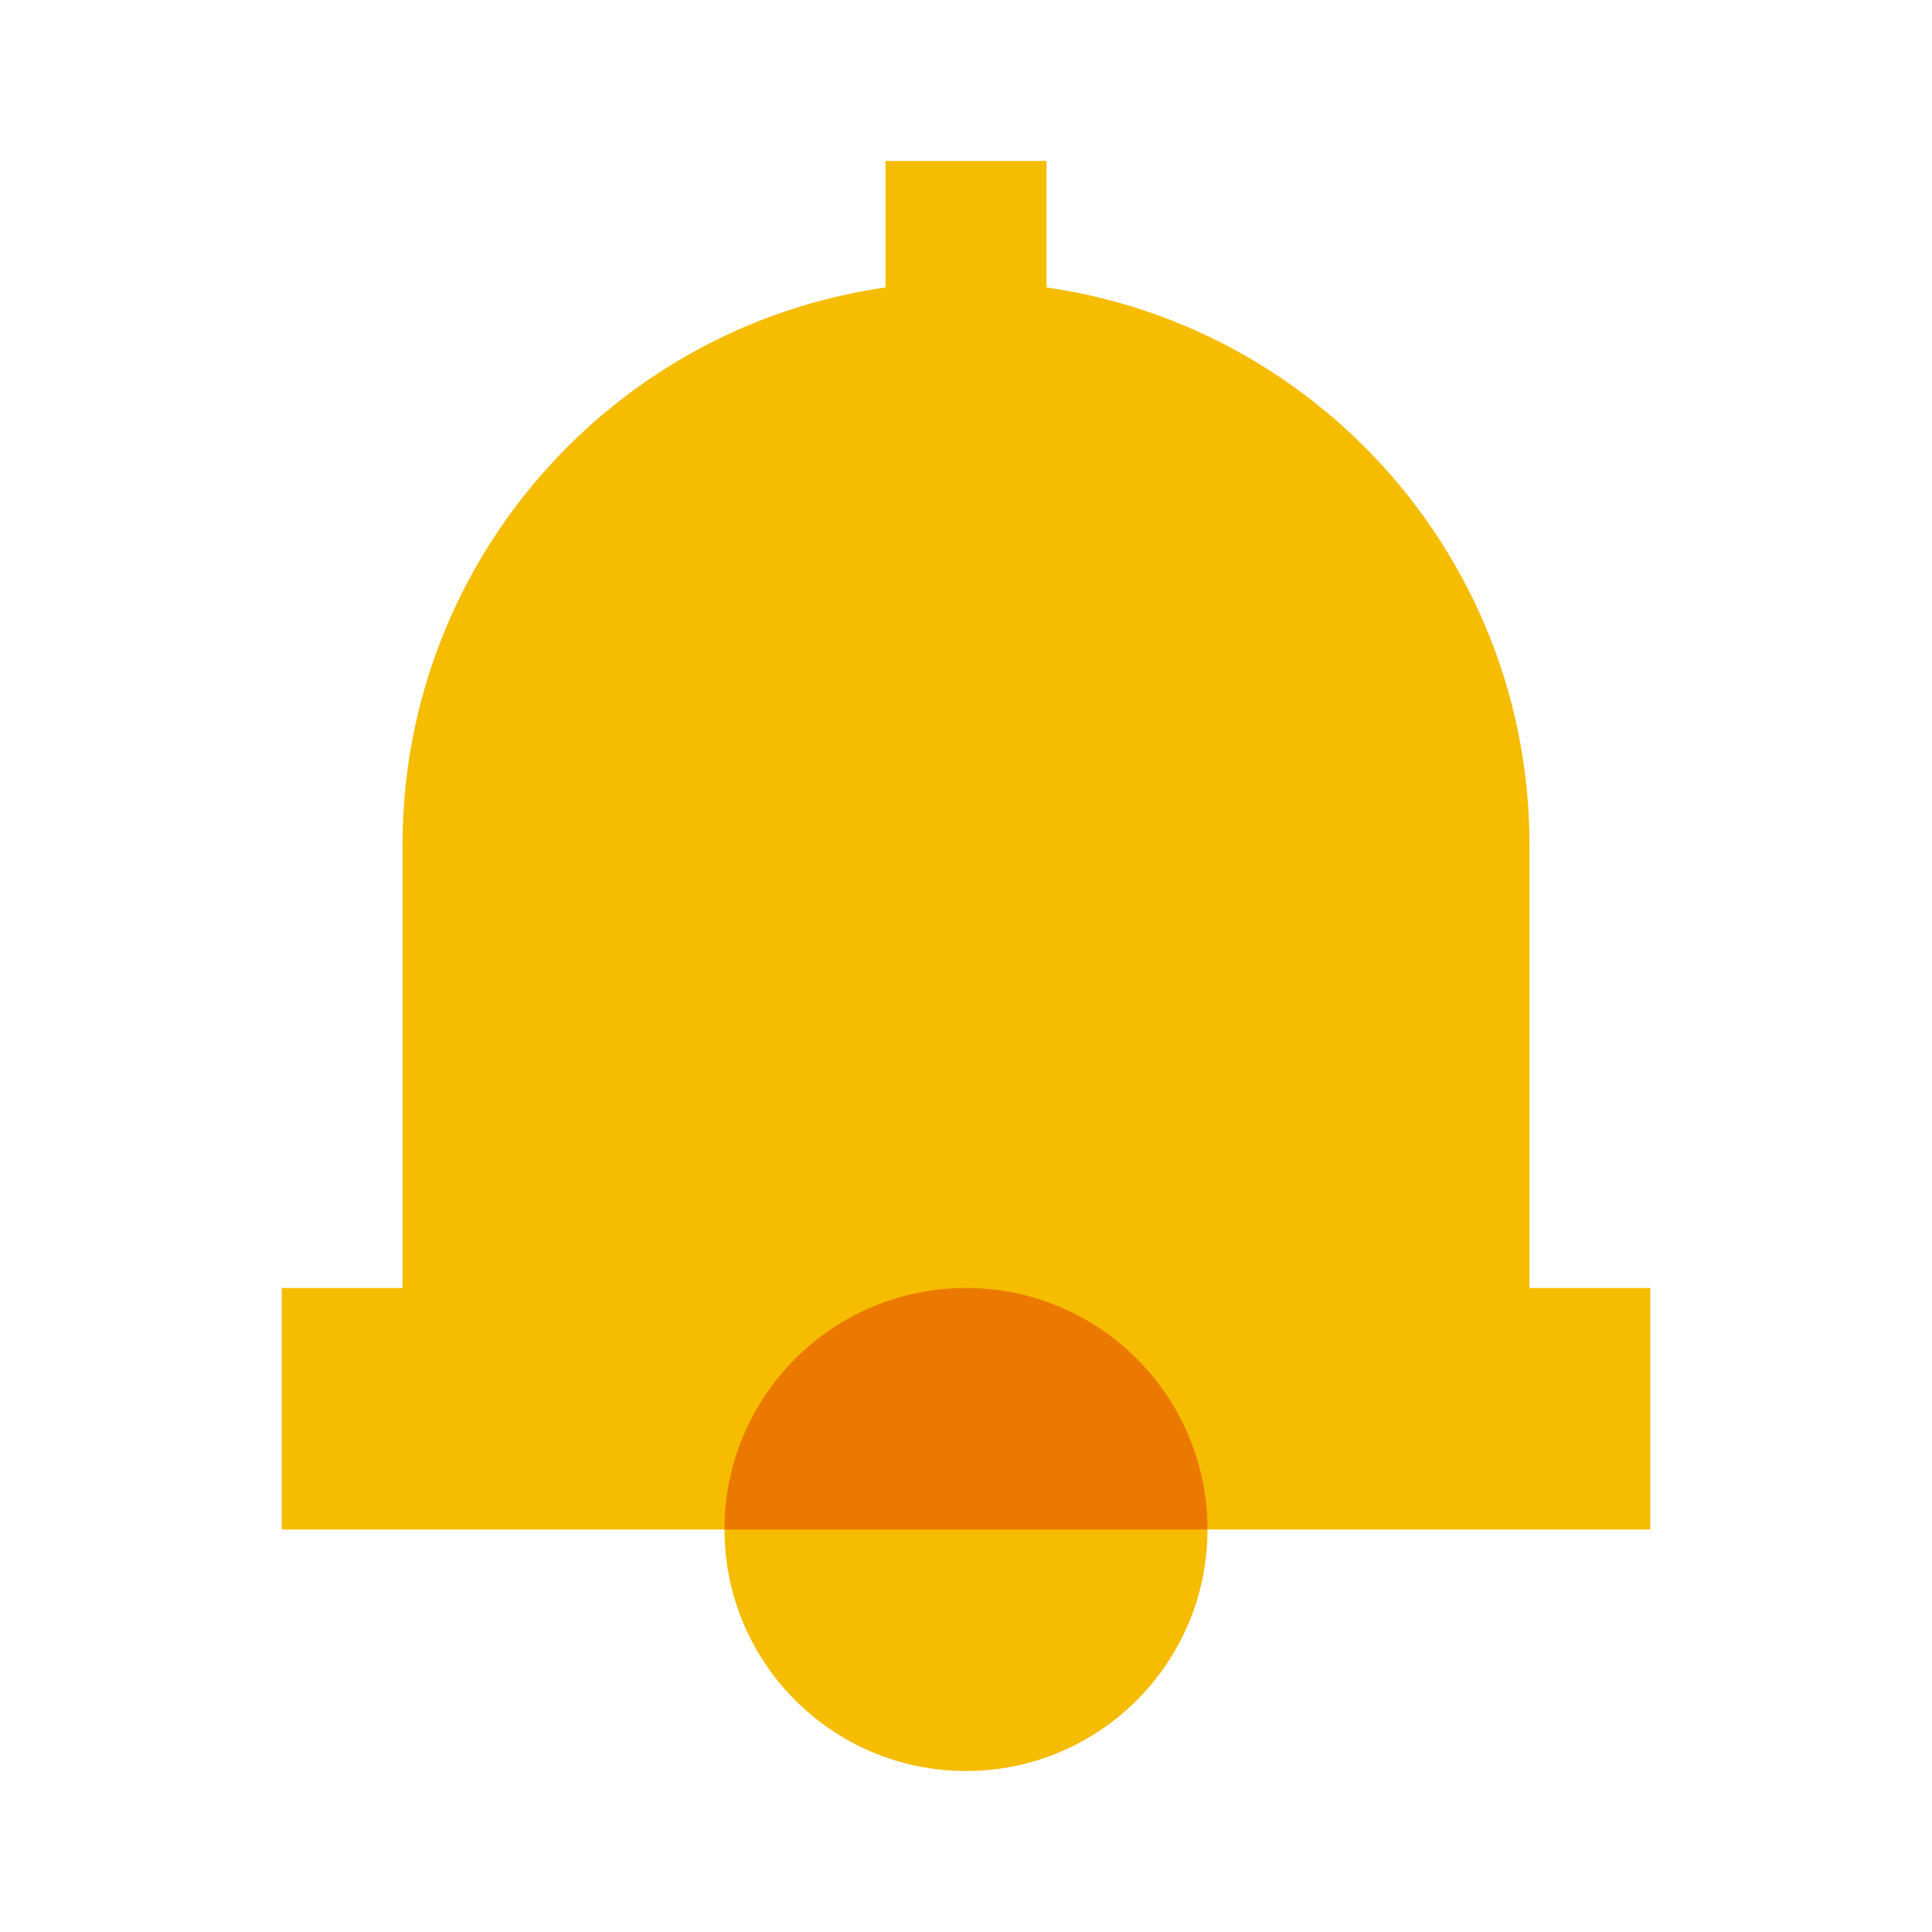 <svg xmlns="http://www.w3.org/2000/svg"  viewBox="0 0 48 48" width="96px" height="96px"><path fill="#f5bc00" d="M38,32V21c0-7.732-6.268-14-14-14s-14,6.268-14,14v11H7v6h34v-6H38z"/><circle cx="24" cy="38" r="6" fill="#f5bc00"/><rect width="4" height="8.468" x="22" y="4" fill="#f5bc00"/><path fill="#eb7900" d="M24,32c-3.314,0-6,2.686-6,6h12C30,34.686,27.314,32,24,32z"/></svg>